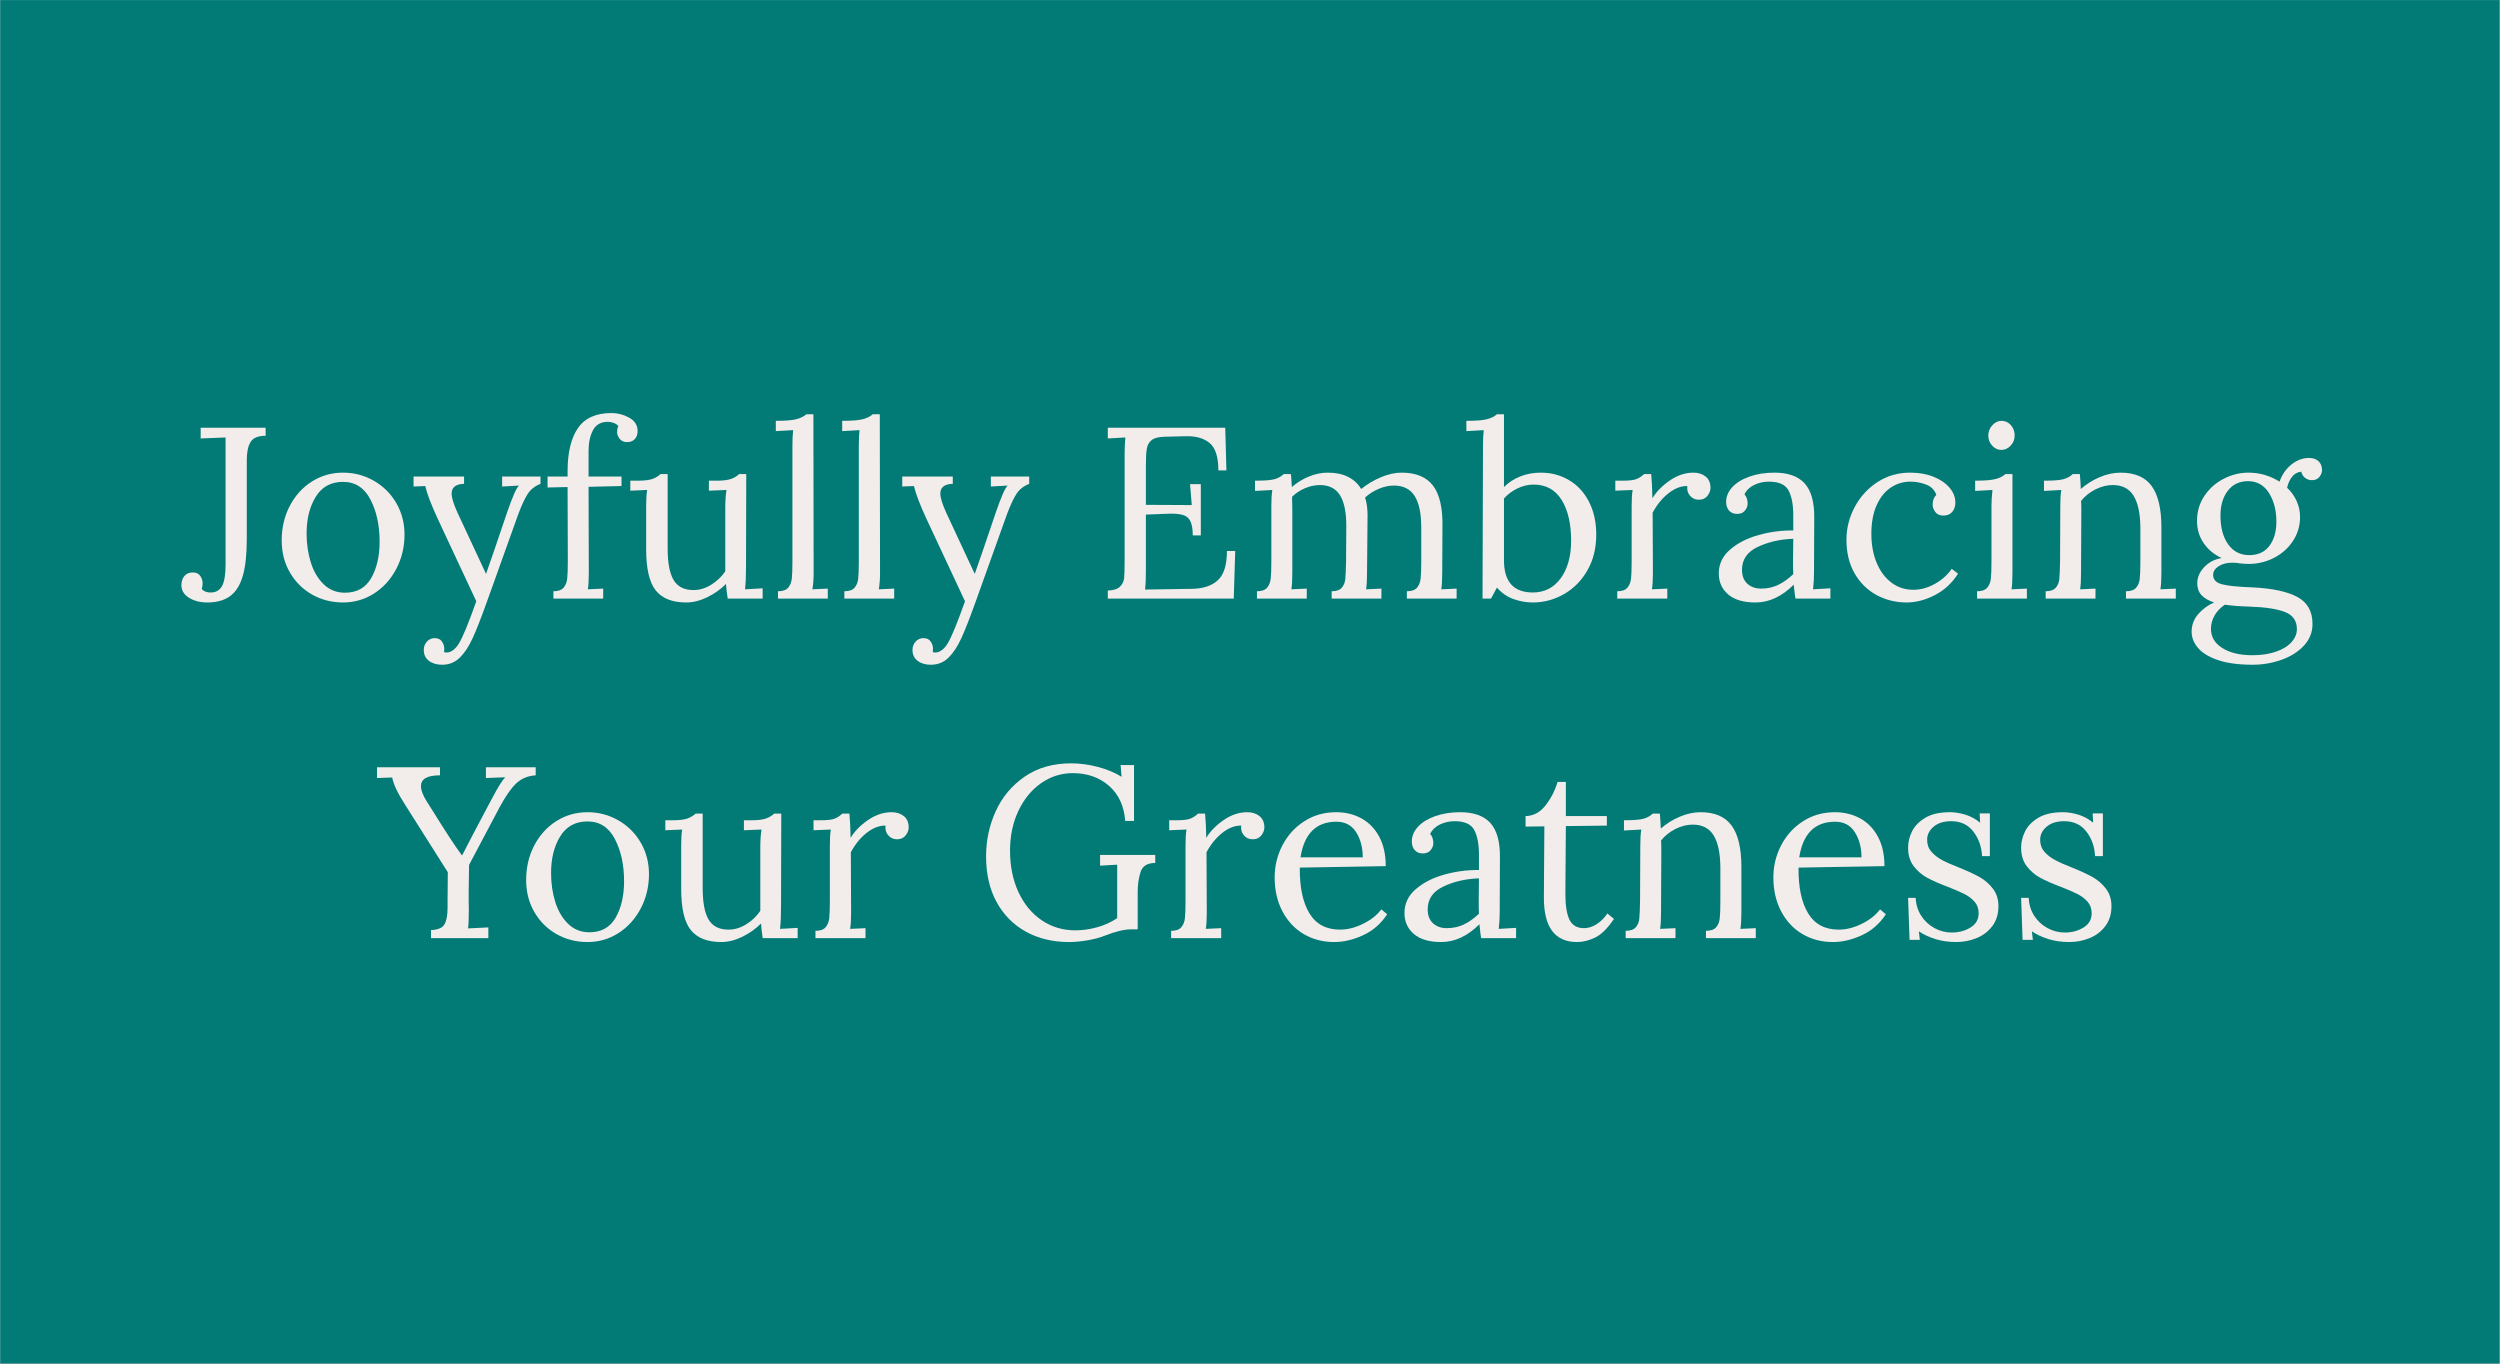 <?xml version="1.0" encoding="UTF-8"?> <svg xmlns="http://www.w3.org/2000/svg" xmlns:xlink="http://www.w3.org/1999/xlink" width="1100" zoomAndPan="magnify" viewBox="0 0 824.88 450" height="600" preserveAspectRatio="xMidYMid meet" version="1.0"><rect x="0" y="0" width="824.88" height="450" fill="#333333" stroke="none"/><defs><g></g><clipPath id="31e55e3881"><path d="M 0 0.031 L 824.762 0.031 L 824.762 449.965 L 0 449.965 Z M 0 0.031 " clip-rule="nonzero"></path></clipPath></defs><g clip-path="url(#31e55e3881)"><path fill="#ffffff" d="M 0 0.031 L 824.879 0.031 L 824.879 449.969 L 0 449.969 Z M 0 0.031 " fill-opacity="1" fill-rule="nonzero"></path><path fill="#027a76" d="M 0 0.031 L 824.879 0.031 L 824.879 449.969 L 0 449.969 Z M 0 0.031 " fill-opacity="1" fill-rule="nonzero"></path></g><g fill="#f2edea" fill-opacity="1"><g transform="translate(59.957, 197.535)"><g><path d="M 8.375 1.281 C 6.008 1.281 3.992 0.758 2.328 -0.281 C 0.672 -1.332 -0.156 -2.719 -0.156 -4.438 C -0.156 -5.613 0.16 -6.602 0.797 -7.406 C 1.441 -8.219 2.383 -8.625 3.625 -8.625 C 4.695 -8.625 5.5 -8.258 6.031 -7.531 C 6.57 -6.801 6.844 -5.984 6.844 -5.078 C 6.844 -4.328 6.738 -3.734 6.531 -3.297 C 6.789 -2.816 7.254 -2.469 7.922 -2.25 C 8.598 -2.039 9.18 -1.961 9.672 -2.016 C 11.336 -2.066 12.547 -2.801 13.297 -4.219 C 14.047 -5.645 14.422 -7.973 14.422 -11.203 L 14.422 -53.172 L 6.203 -52.844 L 6.203 -56.391 L 27.641 -56.391 L 27.641 -53.734 C 25.16 -53.734 23.504 -53.047 22.672 -51.672 C 21.836 -50.305 21.422 -48.336 21.422 -45.766 L 21.422 -19.656 C 21.422 -14.551 20.977 -10.484 20.094 -7.453 C 19.207 -4.422 17.812 -2.207 15.906 -0.812 C 14 0.582 11.488 1.281 8.375 1.281 Z M 8.375 1.281 "></path></g></g></g><g fill="#f2edea" fill-opacity="1"><g transform="translate(89.602, 197.535)"><g><path d="M 23.531 1.281 C 19.82 1.281 16.422 0.41 13.328 -1.328 C 10.242 -3.078 7.801 -5.508 6 -8.625 C 4.195 -11.738 3.297 -15.254 3.297 -19.172 C 3.297 -23.359 4.18 -27.156 5.953 -30.562 C 7.734 -33.977 10.164 -36.664 13.25 -38.625 C 16.344 -40.582 19.77 -41.562 23.531 -41.562 C 27.227 -41.562 30.633 -40.66 33.75 -38.859 C 36.863 -37.066 39.32 -34.613 41.125 -31.5 C 42.926 -28.383 43.828 -24.922 43.828 -21.109 C 43.828 -17.023 42.926 -13.266 41.125 -9.828 C 39.32 -6.391 36.875 -3.676 33.781 -1.688 C 30.695 0.289 27.281 1.281 23.531 1.281 Z M 24.172 -1.938 C 28.086 -1.938 30.973 -3.547 32.828 -6.766 C 34.68 -9.984 35.609 -13.984 35.609 -18.766 C 35.609 -24.191 34.598 -28.836 32.578 -32.703 C 30.566 -36.578 27.551 -38.516 23.531 -38.516 C 19.551 -38.516 16.551 -36.875 14.531 -33.594 C 12.52 -30.32 11.516 -26.297 11.516 -21.516 C 11.516 -18.078 11.984 -14.863 12.922 -11.875 C 13.867 -8.895 15.297 -6.492 17.203 -4.672 C 19.109 -2.848 21.43 -1.938 24.172 -1.938 Z M 24.172 -1.938 "></path></g></g></g><g fill="#f2edea" fill-opacity="1"><g transform="translate(136.084, 197.535)"><g><path d="M 9.75 21.828 C 7.977 21.828 6.523 21.395 5.391 20.531 C 4.266 19.676 3.703 18.473 3.703 16.922 C 3.703 15.898 4.035 15 4.703 14.219 C 5.379 13.438 6.254 13.047 7.328 13.047 C 8.398 13.047 9.191 13.422 9.703 14.172 C 10.211 14.93 10.469 15.711 10.469 16.516 C 10.469 16.992 10.441 17.367 10.391 17.641 C 10.555 17.742 10.852 17.797 11.281 17.797 C 11.977 17.797 12.688 17.523 13.406 16.984 C 14.133 16.453 14.797 15.676 15.391 14.656 C 16.617 12.613 18.5 8.023 21.031 0.891 L 8.453 -26.016 C 6.203 -30.848 4.781 -34.555 4.188 -37.141 L 0.328 -36.984 L 0.328 -40.281 L 17 -40.281 L 17 -37.859 L 16.672 -37.859 C 14.148 -37.703 12.891 -36.629 12.891 -34.641 C 12.891 -33.297 13.535 -31.203 14.828 -28.359 L 24.25 -8.141 C 25.863 -12.703 28.172 -19.441 31.172 -28.359 C 33.004 -33.672 34.32 -36.648 35.125 -37.297 L 29.562 -36.984 L 29.562 -40.281 L 42.219 -40.281 L 42.219 -37.859 C 40.383 -37.16 38.973 -36.047 37.984 -34.516 C 36.992 -32.984 35.906 -30.609 34.719 -27.391 L 24.656 0.719 C 22.719 6.145 21.117 10.238 19.859 13 C 18.598 15.77 17.176 17.93 15.594 19.484 C 14.008 21.047 12.062 21.828 9.75 21.828 Z M 9.75 21.828 "></path></g></g></g><g fill="#f2edea" fill-opacity="1"><g transform="translate(178.618, 197.535)"><g><path d="M 3.953 -2.422 C 5.504 -2.422 6.613 -2.805 7.281 -3.578 C 7.957 -4.359 8.363 -5.352 8.5 -6.562 C 8.633 -7.77 8.703 -9.664 8.703 -12.25 L 8.625 -36.812 L 2.016 -36.656 L 2.016 -40.281 L 8.625 -40.281 L 8.625 -41.969 C 8.625 -48.195 9.766 -52.961 12.047 -56.266 C 14.328 -59.578 18.02 -61.234 23.125 -61.234 C 25.164 -61.234 27.109 -60.723 28.953 -59.703 C 30.805 -58.68 31.734 -57.203 31.734 -55.266 C 31.734 -54.191 31.426 -53.316 30.812 -52.641 C 30.195 -51.973 29.352 -51.641 28.281 -51.641 C 27.207 -51.641 26.383 -52 25.812 -52.719 C 25.25 -53.445 24.969 -54.188 24.969 -54.938 C 24.969 -55.695 25.102 -56.367 25.375 -56.953 C 25 -57.391 24.488 -57.727 23.844 -57.969 C 23.195 -58.207 22.551 -58.328 21.906 -58.328 C 19.602 -58.328 17.969 -57.398 17 -55.547 C 16.031 -53.691 15.547 -51.422 15.547 -48.734 L 15.547 -40.281 L 26.422 -40.281 L 26.422 -37.141 L 15.547 -36.891 L 15.625 -8.547 C 15.625 -6.129 15.52 -4.301 15.312 -3.062 L 20.375 -3.297 L 20.375 0 L 3.953 0 Z M 3.953 -2.422 "></path></g></g></g><g fill="#f2edea" fill-opacity="1"><g transform="translate(205.846, 197.535)"><g><path d="M 20.547 1.281 C 15.984 1.281 12.641 -0.031 10.516 -2.656 C 8.391 -5.289 7.328 -9.832 7.328 -16.281 L 7.328 -30.609 C 7.328 -32.867 7.438 -34.613 7.656 -35.844 L 2.094 -35.609 L 2.094 -38.906 L 4.594 -38.906 C 6.688 -38.906 8.27 -39.094 9.344 -39.469 C 10.414 -39.852 11.328 -40.395 12.078 -41.094 L 14.422 -41.094 L 14.422 -16.516 C 14.422 -11.785 15.078 -8.316 16.391 -6.109 C 17.711 -3.91 19.898 -2.812 22.953 -2.812 C 24.941 -2.812 26.891 -3.398 28.797 -4.578 C 30.703 -5.766 32.25 -7.242 33.438 -9.016 L 33.438 -29.734 C 33.438 -32.254 33.57 -34.289 33.844 -35.844 L 28.031 -35.609 L 28.031 -38.906 L 30.531 -38.906 C 32.625 -38.906 34.207 -39.094 35.281 -39.469 C 36.352 -39.852 37.27 -40.395 38.031 -41.094 L 40.359 -41.094 L 40.281 -10.641 C 40.281 -7.523 40.172 -5 39.953 -3.062 L 45.766 -3.391 L 45.766 0 L 34.234 0 C 33.973 -1.664 33.785 -3.273 33.672 -4.828 C 31.898 -3.055 29.832 -1.594 27.469 -0.438 C 25.102 0.707 22.797 1.281 20.547 1.281 Z M 20.547 1.281 "></path></g></g></g><g fill="#f2edea" fill-opacity="1"><g transform="translate(253.939, 197.535)"><g><path d="M 2.734 -2.422 C 4.297 -2.422 5.41 -2.805 6.078 -3.578 C 6.754 -4.359 7.16 -5.352 7.297 -6.562 C 7.43 -7.77 7.5 -9.664 7.5 -12.25 L 7.5 -50.359 C 7.5 -52.391 7.578 -54.133 7.734 -55.594 L 2.016 -55.266 L 2.016 -58.656 C 5.234 -58.656 7.523 -58.844 8.891 -59.219 C 10.266 -59.594 11.328 -60.129 12.078 -60.828 L 14.422 -60.828 L 14.5 -8.547 C 14.5 -6.441 14.363 -4.613 14.094 -3.062 L 19.172 -3.297 L 19.172 0 L 2.734 0 Z M 2.734 -2.422 "></path></g></g></g><g fill="#f2edea" fill-opacity="1"><g transform="translate(275.85, 197.535)"><g><path d="M 2.734 -2.422 C 4.297 -2.422 5.41 -2.805 6.078 -3.578 C 6.754 -4.359 7.16 -5.352 7.297 -6.562 C 7.43 -7.77 7.5 -9.664 7.5 -12.25 L 7.5 -50.359 C 7.5 -52.391 7.578 -54.133 7.734 -55.594 L 2.016 -55.266 L 2.016 -58.656 C 5.234 -58.656 7.523 -58.844 8.891 -59.219 C 10.266 -59.594 11.328 -60.129 12.078 -60.828 L 14.422 -60.828 L 14.5 -8.547 C 14.5 -6.441 14.363 -4.613 14.094 -3.062 L 19.172 -3.297 L 19.172 0 L 2.734 0 Z M 2.734 -2.422 "></path></g></g></g><g fill="#f2edea" fill-opacity="1"><g transform="translate(297.359, 197.535)"><g><path d="M 9.75 21.828 C 7.977 21.828 6.523 21.395 5.391 20.531 C 4.266 19.676 3.703 18.473 3.703 16.922 C 3.703 15.898 4.035 15 4.703 14.219 C 5.379 13.438 6.254 13.047 7.328 13.047 C 8.398 13.047 9.191 13.422 9.703 14.172 C 10.211 14.93 10.469 15.711 10.469 16.516 C 10.469 16.992 10.441 17.367 10.391 17.641 C 10.555 17.742 10.852 17.797 11.281 17.797 C 11.977 17.797 12.688 17.523 13.406 16.984 C 14.133 16.453 14.797 15.676 15.391 14.656 C 16.617 12.613 18.5 8.023 21.031 0.891 L 8.453 -26.016 C 6.203 -30.848 4.781 -34.555 4.188 -37.141 L 0.328 -36.984 L 0.328 -40.281 L 17 -40.281 L 17 -37.859 L 16.672 -37.859 C 14.148 -37.703 12.891 -36.629 12.891 -34.641 C 12.891 -33.297 13.535 -31.203 14.828 -28.359 L 24.25 -8.141 C 25.863 -12.703 28.172 -19.441 31.172 -28.359 C 33.004 -33.672 34.32 -36.648 35.125 -37.297 L 29.562 -36.984 L 29.562 -40.281 L 42.219 -40.281 L 42.219 -37.859 C 40.383 -37.16 38.973 -36.047 37.984 -34.516 C 36.992 -32.984 35.906 -30.609 34.719 -27.391 L 24.656 0.719 C 22.719 6.145 21.117 10.238 19.859 13 C 18.598 15.77 17.176 17.93 15.594 19.484 C 14.008 21.047 12.062 21.828 9.75 21.828 Z M 9.75 21.828 "></path></g></g></g><g fill="#f2edea" fill-opacity="1"><g transform="translate(339.893, 197.535)"><g></g></g></g><g fill="#f2edea" fill-opacity="1"><g transform="translate(361.08, 197.535)"><g><path d="M 4.438 -2.656 C 6.312 -2.707 7.648 -3.133 8.453 -3.938 C 9.266 -4.75 9.723 -5.703 9.828 -6.797 C 9.93 -7.898 9.984 -9.82 9.984 -12.562 L 9.984 -47.375 C 9.984 -49.625 10.066 -51.555 10.234 -53.172 L 4.438 -52.844 L 4.438 -56.391 L 43.188 -56.391 L 43.578 -42.297 L 40.922 -42.297 C 40.922 -46.703 39.969 -49.707 38.062 -51.312 C 36.156 -52.926 33.484 -53.68 30.047 -53.578 L 23.125 -53.406 C 21.188 -53.352 19.785 -52.988 18.922 -52.312 C 18.066 -51.645 17.531 -50.707 17.312 -49.5 C 17.102 -48.289 17 -46.398 17 -43.828 L 17 -30.938 L 32.141 -30.859 L 31.578 -37.781 L 35.125 -37.781 L 35.125 -20.859 L 32.469 -20.859 C 32.469 -22.848 32.223 -24.363 31.734 -25.406 C 31.254 -26.457 30.516 -27.156 29.516 -27.5 C 28.523 -27.852 27.145 -28.031 25.375 -28.031 L 22.875 -27.953 L 17 -27.719 L 17 -9.266 C 17 -6.473 16.914 -4.379 16.75 -2.984 L 32.141 -3.219 C 35.898 -3.27 38.773 -4.223 40.766 -6.078 C 42.754 -7.93 43.75 -11.141 43.75 -15.703 L 46.484 -15.703 L 46 0 L 4.438 0 Z M 4.438 -2.656 "></path></g></g></g><g fill="#f2edea" fill-opacity="1"><g transform="translate(411.186, 197.535)"><g><path d="M 3.547 -2.422 C 5.098 -2.422 6.207 -2.805 6.875 -3.578 C 7.551 -4.359 7.957 -5.352 8.094 -6.562 C 8.227 -7.77 8.297 -9.664 8.297 -12.25 L 8.297 -30.609 C 8.297 -32.867 8.406 -34.613 8.625 -35.844 L 2.906 -35.531 L 2.906 -38.906 C 6.07 -38.906 8.242 -39.078 9.422 -39.422 C 10.609 -39.773 11.602 -40.332 12.406 -41.094 L 14.75 -41.094 C 14.852 -40.281 14.957 -38.852 15.062 -36.812 C 16.727 -38.27 18.609 -39.426 20.703 -40.281 C 22.797 -41.133 24.863 -41.562 26.906 -41.562 C 29.539 -41.562 31.785 -41.094 33.641 -40.156 C 35.492 -39.219 36.926 -37.891 37.938 -36.172 C 39.875 -37.734 42.035 -39.02 44.422 -40.031 C 46.816 -41.051 49.113 -41.562 51.312 -41.562 C 56.039 -41.562 59.492 -40.125 61.672 -37.25 C 63.848 -34.383 64.879 -29.812 64.766 -23.531 L 64.688 -8.547 C 64.688 -6.129 64.582 -4.301 64.375 -3.062 L 69.438 -3.297 L 69.438 0 L 53.016 0 L 53.016 -2.422 C 54.566 -2.422 55.676 -2.805 56.344 -3.578 C 57.02 -4.359 57.426 -5.352 57.562 -6.562 C 57.695 -7.77 57.766 -9.664 57.766 -12.25 L 57.766 -23.531 C 57.766 -28.145 57.035 -31.594 55.578 -33.875 C 54.129 -36.156 51.848 -37.297 48.734 -37.297 C 47.078 -37.297 45.398 -36.93 43.703 -36.203 C 42.016 -35.484 40.523 -34.535 39.234 -33.359 C 39.773 -31.691 40.047 -29.727 40.047 -27.469 L 39.875 -8.547 C 39.875 -6.129 39.77 -4.301 39.562 -3.062 L 44.625 -3.297 L 44.625 0 L 28.203 0 L 28.203 -2.422 C 29.754 -2.422 30.863 -2.805 31.531 -3.578 C 32.207 -4.359 32.598 -5.328 32.703 -6.484 C 32.816 -7.641 32.898 -9.562 32.953 -12.25 L 33.031 -23.531 C 33.082 -28.195 32.41 -31.688 31.016 -34 C 29.617 -36.312 27.391 -37.469 24.328 -37.469 C 22.66 -37.469 21.008 -37.113 19.375 -36.406 C 17.738 -35.707 16.328 -34.77 15.141 -33.594 L 15.219 -29.25 L 15.219 -8.547 C 15.219 -6.129 15.113 -4.301 14.906 -3.062 L 19.984 -3.297 L 19.984 0 L 3.547 0 Z M 3.547 -2.422 "></path></g></g></g><g fill="#f2edea" fill-opacity="1"><g transform="translate(483.204, 197.535)"><g><path d="M 22.562 1.281 C 20.406 1.281 18.281 0.906 16.188 0.156 C 14.094 -0.594 12.27 -1.852 10.719 -3.625 L 8.781 0 L 5.969 0 L 6.125 -50.359 C 6.125 -52.391 6.203 -54.133 6.359 -55.594 L 0.641 -55.266 L 0.641 -58.656 C 3.867 -58.656 6.164 -58.844 7.531 -59.219 C 8.906 -59.594 9.969 -60.129 10.719 -60.828 L 13.047 -60.828 L 13.047 -36.812 C 14.555 -38.32 16.344 -39.488 18.406 -40.312 C 20.477 -41.145 22.75 -41.562 25.219 -41.562 C 28.656 -41.562 31.77 -40.727 34.562 -39.062 C 37.352 -37.406 39.539 -35.02 41.125 -31.906 C 42.707 -28.789 43.5 -25.191 43.5 -21.109 C 43.5 -16.648 42.531 -12.727 40.594 -9.344 C 38.664 -5.957 36.086 -3.336 32.859 -1.484 C 29.641 0.359 26.207 1.281 22.562 1.281 Z M 22.562 -2.016 C 26.426 -2.016 29.5 -3.582 31.781 -6.719 C 34.062 -9.863 35.203 -13.988 35.203 -19.094 C 35.203 -24.727 34.156 -29.223 32.062 -32.578 C 29.969 -35.941 26.879 -37.625 22.797 -37.625 C 21.023 -37.625 19.266 -37.207 17.516 -36.375 C 15.773 -35.539 14.285 -34.426 13.047 -33.031 L 13.047 -12.641 C 13.047 -5.555 16.219 -2.016 22.562 -2.016 Z M 22.562 -2.016 "></path></g></g></g><g fill="#f2edea" fill-opacity="1"><g transform="translate(530.088, 197.535)"><g><path d="M 3.547 -2.422 C 5.098 -2.422 6.207 -2.805 6.875 -3.578 C 7.551 -4.359 7.957 -5.352 8.094 -6.562 C 8.227 -7.77 8.297 -9.664 8.297 -12.25 L 8.297 -30.609 C 8.297 -32.867 8.406 -34.613 8.625 -35.844 L 2.906 -35.609 L 2.906 -38.906 L 5.391 -38.906 C 7.43 -38.906 8.91 -39.078 9.828 -39.422 C 10.742 -39.773 11.602 -40.332 12.406 -41.094 L 14.75 -41.094 C 14.957 -38.988 15.086 -36.328 15.141 -33.109 C 16.484 -35.316 18.406 -37.273 20.906 -38.984 C 23.406 -40.703 26 -41.562 28.688 -41.562 C 30.289 -41.562 31.629 -41.133 32.703 -40.281 C 33.773 -39.426 34.312 -38.164 34.312 -36.5 C 34.312 -35.633 33.977 -34.77 33.312 -33.906 C 32.645 -33.051 31.691 -32.625 30.453 -32.625 C 29.273 -32.625 28.305 -33.066 27.547 -33.953 C 26.797 -34.836 26.504 -35.898 26.672 -37.141 C 24.629 -37.191 22.57 -36.41 20.5 -34.797 C 18.438 -33.191 16.676 -31.047 15.219 -28.359 L 15.312 -8.547 C 15.312 -6.129 15.203 -4.301 14.984 -3.062 L 20.062 -3.297 L 20.062 0 L 3.547 0 Z M 3.547 -2.422 "></path></g></g></g><g fill="#f2edea" fill-opacity="1"><g transform="translate(564.406, 197.535)"><g><path d="M 14.828 1.281 C 10.898 1.281 7.898 0.395 5.828 -1.375 C 3.766 -3.145 2.734 -5.453 2.734 -8.297 C 2.734 -11.41 3.984 -14.039 6.484 -16.188 C 8.984 -18.344 12.125 -19.941 15.906 -20.984 C 19.695 -22.035 23.5 -22.535 27.312 -22.484 L 27.312 -27.469 C 27.312 -30.957 26.801 -33.68 25.781 -35.641 C 24.758 -37.609 22.582 -38.594 19.25 -38.594 C 17.582 -38.594 16 -38.242 14.5 -37.547 C 13 -36.848 11.898 -35.801 11.203 -34.406 C 11.898 -33.645 12.25 -32.625 12.25 -31.344 C 12.25 -30.531 11.953 -29.758 11.359 -29.031 C 10.766 -28.312 9.906 -27.953 8.781 -27.953 C 7.656 -27.953 6.77 -28.312 6.125 -29.031 C 5.477 -29.758 5.156 -30.719 5.156 -31.906 C 5.156 -33.676 5.836 -35.301 7.203 -36.781 C 8.578 -38.258 10.484 -39.426 12.922 -40.281 C 15.367 -41.133 18.098 -41.562 21.109 -41.562 C 25.617 -41.562 28.945 -40.367 31.094 -37.984 C 33.238 -35.598 34.285 -31.828 34.234 -26.672 L 34.156 -8.547 C 34.156 -6.828 34.051 -5 33.844 -3.062 L 39.562 -3.391 L 39.562 0 L 28.031 0 C 27.875 -0.801 27.688 -2.332 27.469 -4.594 C 23.551 -0.676 19.336 1.281 14.828 1.281 Z M 16.672 -3.297 C 18.711 -3.297 20.566 -3.688 22.234 -4.469 C 23.898 -5.25 25.594 -6.445 27.312 -8.062 C 27.258 -8.863 27.234 -10.234 27.234 -12.172 L 27.312 -19.734 C 22.906 -19.578 18.984 -18.676 15.547 -17.031 C 12.109 -15.395 10.391 -12.883 10.391 -9.5 C 10.391 -7.52 10.977 -5.988 12.156 -4.906 C 13.344 -3.832 14.848 -3.297 16.672 -3.297 Z M 16.672 -3.297 "></path></g></g></g><g fill="#f2edea" fill-opacity="1"><g transform="translate(605.973, 197.535)"><g><path d="M 23.203 1.281 C 19.547 1.281 16.203 0.453 13.172 -1.203 C 10.141 -2.867 7.734 -5.258 5.953 -8.375 C 4.18 -11.488 3.297 -15.172 3.297 -19.422 C 3.297 -23.18 4.195 -26.766 6 -30.172 C 7.801 -33.578 10.297 -36.328 13.484 -38.422 C 16.68 -40.516 20.297 -41.562 24.328 -41.562 C 27.234 -41.562 29.812 -41.102 32.062 -40.188 C 34.32 -39.281 36.082 -38.07 37.344 -36.562 C 38.602 -35.062 39.234 -33.426 39.234 -31.656 C 39.234 -30.426 38.883 -29.406 38.188 -28.594 C 37.488 -27.789 36.52 -27.391 35.281 -27.391 C 34.102 -27.391 33.219 -27.781 32.625 -28.562 C 32.031 -29.344 31.734 -30.16 31.734 -31.016 C 31.734 -32.359 32.141 -33.43 32.953 -34.234 C 32.359 -35.898 31.211 -37.039 29.516 -37.656 C 27.828 -38.281 26.148 -38.594 24.484 -38.594 C 22.016 -38.594 19.801 -37.922 17.844 -36.578 C 15.883 -35.234 14.336 -33.27 13.203 -30.688 C 12.078 -28.113 11.516 -25.023 11.516 -21.422 C 11.516 -17.828 12.094 -14.633 13.25 -11.844 C 14.406 -9.051 16.031 -6.863 18.125 -5.281 C 20.219 -3.695 22.633 -2.906 25.375 -2.906 C 27.789 -2.906 30.164 -3.562 32.5 -4.875 C 34.844 -6.188 36.688 -7.836 38.031 -9.828 L 40.125 -8.219 C 38.133 -5.102 35.566 -2.738 32.422 -1.125 C 29.285 0.477 26.211 1.281 23.203 1.281 Z M 23.203 1.281 "></path></g></g></g><g fill="#f2edea" fill-opacity="1"><g transform="translate(648.829, 197.535)"><g><path d="M 11.516 -49.062 C 10.391 -49.062 9.395 -49.531 8.531 -50.469 C 7.676 -51.406 7.25 -52.52 7.25 -53.812 C 7.25 -55.102 7.691 -56.234 8.578 -57.203 C 9.461 -58.172 10.469 -58.656 11.594 -58.656 C 12.832 -58.656 13.867 -58.18 14.703 -57.234 C 15.535 -56.297 15.953 -55.156 15.953 -53.812 C 15.953 -52.52 15.508 -51.406 14.625 -50.469 C 13.738 -49.531 12.703 -49.062 11.516 -49.062 Z M 3.547 -2.422 C 5.098 -2.422 6.207 -2.805 6.875 -3.578 C 7.551 -4.359 7.957 -5.352 8.094 -6.562 C 8.227 -7.77 8.297 -9.664 8.297 -12.25 L 8.297 -30.609 C 8.297 -32.172 8.406 -33.914 8.625 -35.844 L 2.906 -35.531 L 2.906 -38.906 C 6.07 -38.906 8.336 -39.094 9.703 -39.469 C 11.078 -39.852 12.141 -40.395 12.891 -41.094 L 15.219 -41.094 L 15.219 -8.547 C 15.219 -6.129 15.113 -4.301 14.906 -3.062 L 19.984 -3.297 L 19.984 0 L 3.547 0 Z M 3.547 -2.422 "></path></g></g></g><g fill="#f2edea" fill-opacity="1"><g transform="translate(671.466, 197.535)"><g><path d="M 3.547 -2.422 C 5.098 -2.422 6.207 -2.805 6.875 -3.578 C 7.551 -4.359 7.941 -5.328 8.047 -6.484 C 8.16 -7.641 8.242 -9.562 8.297 -12.25 L 8.375 -30.609 C 8.375 -32.867 8.484 -34.613 8.703 -35.844 L 2.984 -35.531 L 2.984 -38.906 C 6.148 -38.906 8.32 -39.078 9.5 -39.422 C 10.688 -39.773 11.68 -40.332 12.484 -41.094 L 14.828 -41.094 C 14.93 -40.07 15.035 -38.43 15.141 -36.172 C 16.973 -37.785 19.055 -39.086 21.391 -40.078 C 23.723 -41.066 26.02 -41.562 28.281 -41.562 C 32.945 -41.562 36.352 -40.098 38.5 -37.172 C 40.656 -34.242 41.734 -29.695 41.734 -23.531 L 41.734 -8.547 C 41.734 -6.129 41.625 -4.301 41.406 -3.062 L 46.484 -3.297 L 46.484 0 L 30.047 0 L 30.047 -2.422 C 31.609 -2.422 32.723 -2.805 33.391 -3.578 C 34.066 -4.359 34.469 -5.352 34.594 -6.562 C 34.727 -7.77 34.797 -9.664 34.797 -12.25 L 34.797 -23.531 C 34.742 -28.145 33.992 -31.617 32.547 -33.953 C 31.098 -36.297 28.816 -37.469 25.703 -37.469 C 23.766 -37.469 21.844 -36.984 19.938 -36.016 C 18.031 -35.047 16.457 -33.781 15.219 -32.219 C 15.281 -31.633 15.312 -30.586 15.312 -29.078 L 15.219 -8.547 C 15.219 -6.129 15.113 -4.301 14.906 -3.062 L 19.984 -3.297 L 19.984 0 L 3.547 0 Z M 3.547 -2.422 "></path></g></g></g><g fill="#f2edea" fill-opacity="1"><g transform="translate(720.364, 197.535)"><g><path d="M 22.953 21.828 C 18.336 21.828 14.523 21.316 11.516 20.297 C 8.516 19.273 6.312 17.93 4.906 16.266 C 3.508 14.609 2.812 12.836 2.812 10.953 C 2.812 8.703 3.562 6.727 5.062 5.031 C 6.57 3.344 8.297 2.094 10.234 1.281 C 8.41 0.695 7.023 -0.102 6.078 -1.125 C 5.141 -2.145 4.672 -3.461 4.672 -5.078 C 4.672 -7.004 5.438 -8.773 6.969 -10.391 C 8.5 -12.004 10.422 -13 12.734 -13.375 C 10.203 -14.551 8.211 -16.203 6.766 -18.328 C 5.316 -20.453 4.594 -22.883 4.594 -25.625 C 4.594 -28.738 5.41 -31.504 7.047 -33.922 C 8.68 -36.336 10.801 -38.211 13.406 -39.547 C 16.02 -40.891 18.75 -41.562 21.594 -41.562 C 25.238 -41.562 28.648 -40.57 31.828 -38.594 C 32.629 -40.895 33.926 -42.77 35.719 -44.219 C 37.52 -45.676 39.469 -46.406 41.562 -46.406 C 42.906 -46.406 43.953 -46.039 44.703 -45.312 C 45.461 -44.594 45.844 -43.613 45.844 -42.375 C 45.844 -41.625 45.555 -40.883 44.984 -40.156 C 44.422 -39.438 43.602 -39.078 42.531 -39.078 C 41.625 -39.078 40.848 -39.344 40.203 -39.875 C 39.555 -40.414 39.156 -41.086 39 -41.891 C 37.707 -41.734 36.68 -41.156 35.922 -40.156 C 35.172 -39.164 34.633 -37.973 34.312 -36.578 C 35.656 -35.336 36.703 -33.883 37.453 -32.219 C 38.211 -30.562 38.594 -28.816 38.594 -26.984 C 38.594 -24.035 37.812 -21.379 36.25 -19.016 C 34.695 -16.648 32.617 -14.797 30.016 -13.453 C 27.41 -12.109 24.602 -11.438 21.594 -11.438 C 20.895 -11.438 20.008 -11.488 18.938 -11.594 C 18.125 -11.758 17.207 -11.844 16.188 -11.844 C 14.414 -11.844 12.926 -11.453 11.719 -10.672 C 10.508 -9.891 9.906 -8.938 9.906 -7.812 C 9.906 -6.258 10.883 -5.227 12.844 -4.719 C 14.812 -4.207 18.156 -3.867 22.875 -3.703 C 29.477 -3.379 34.43 -2.316 37.734 -0.516 C 41.047 1.273 42.703 4.238 42.703 8.375 C 42.703 11.113 41.75 13.504 39.844 15.547 C 37.938 17.586 35.461 19.145 32.422 20.219 C 29.391 21.289 26.234 21.828 22.953 21.828 Z M 21.828 -14.344 C 24.734 -14.344 26.953 -15.363 28.484 -17.406 C 30.016 -19.445 30.781 -22.102 30.781 -25.375 C 30.781 -29.133 29.957 -32.301 28.312 -34.875 C 26.676 -37.457 24.379 -38.75 21.422 -38.75 C 18.578 -38.75 16.348 -37.688 14.734 -35.562 C 13.129 -33.445 12.328 -30.723 12.328 -27.391 C 12.328 -23.473 13.172 -20.316 14.859 -17.922 C 16.555 -15.535 18.879 -14.344 21.828 -14.344 Z M 22.875 18.688 C 25.832 18.688 28.426 18.297 30.656 17.516 C 32.883 16.742 34.586 15.695 35.766 14.375 C 36.953 13.062 37.547 11.629 37.547 10.078 C 37.547 7.336 36.242 5.457 33.641 4.438 C 31.035 3.414 27.18 2.82 22.078 2.656 C 18.691 2.551 15.926 2.336 13.781 2.016 C 12.32 2.984 11.191 4.164 10.391 5.562 C 9.586 6.957 9.188 8.43 9.188 9.984 C 9.188 12.617 10.43 14.727 12.922 16.312 C 15.422 17.895 18.738 18.688 22.875 18.688 Z M 22.875 18.688 "></path></g></g></g><g fill="#f2edea" fill-opacity="1"><g transform="translate(124.842, 309.591)"><g><path d="M 17.328 -2.656 C 19.629 -2.758 21.113 -3.398 21.781 -4.578 C 22.457 -5.766 22.797 -7.598 22.797 -10.078 L 22.797 -12.562 L 22.875 -21.75 L 8.859 -43.906 C 6.391 -47.719 4.941 -50.754 4.516 -53.016 L -0.484 -52.844 L -0.484 -56.391 L 20.297 -56.391 L 20.297 -53.734 C 16.109 -53.734 14.016 -52.551 14.016 -50.188 C 14.016 -48.789 14.688 -47.047 16.031 -44.953 L 18.531 -41 C 21.969 -35.414 24.945 -30.879 27.469 -27.391 L 27.641 -27.391 C 29.516 -31.098 32.383 -36.578 36.25 -43.828 L 37.938 -46.969 C 39.5 -49.926 40.789 -51.969 41.812 -53.094 L 35.453 -52.844 L 35.453 -56.391 L 51.875 -56.391 L 51.875 -53.734 C 49.352 -53.578 47.242 -52.719 45.547 -51.156 C 43.859 -49.602 42.023 -47 40.047 -43.344 L 29.891 -24.172 C 29.836 -21.535 29.797 -18.738 29.766 -15.781 C 29.742 -12.832 29.758 -10.77 29.812 -9.594 C 29.812 -6.738 29.727 -4.613 29.562 -3.219 L 36.25 -3.547 L 36.25 0 L 17.328 0 Z M 17.328 -2.656 "></path></g></g></g><g fill="#f2edea" fill-opacity="1"><g transform="translate(170.276, 309.591)"><g><path d="M 23.531 1.281 C 19.82 1.281 16.422 0.41 13.328 -1.328 C 10.242 -3.078 7.801 -5.508 6 -8.625 C 4.195 -11.738 3.297 -15.254 3.297 -19.172 C 3.297 -23.359 4.18 -27.156 5.953 -30.562 C 7.734 -33.977 10.164 -36.664 13.25 -38.625 C 16.344 -40.582 19.77 -41.562 23.531 -41.562 C 27.227 -41.562 30.633 -40.66 33.75 -38.859 C 36.863 -37.066 39.32 -34.613 41.125 -31.5 C 42.926 -28.383 43.828 -24.922 43.828 -21.109 C 43.828 -17.023 42.926 -13.266 41.125 -9.828 C 39.32 -6.391 36.875 -3.676 33.781 -1.688 C 30.695 0.289 27.281 1.281 23.531 1.281 Z M 24.172 -1.938 C 28.086 -1.938 30.973 -3.547 32.828 -6.766 C 34.68 -9.984 35.609 -13.984 35.609 -18.766 C 35.609 -24.191 34.598 -28.836 32.578 -32.703 C 30.566 -36.578 27.551 -38.516 23.531 -38.516 C 19.551 -38.516 16.551 -36.875 14.531 -33.594 C 12.52 -30.32 11.516 -26.297 11.516 -21.516 C 11.516 -18.078 11.984 -14.863 12.922 -11.875 C 13.867 -8.895 15.297 -6.492 17.203 -4.672 C 19.109 -2.848 21.43 -1.938 24.172 -1.938 Z M 24.172 -1.938 "></path></g></g></g><g fill="#f2edea" fill-opacity="1"><g transform="translate(217.402, 309.591)"><g><path d="M 20.547 1.281 C 15.984 1.281 12.641 -0.031 10.516 -2.656 C 8.391 -5.289 7.328 -9.832 7.328 -16.281 L 7.328 -30.609 C 7.328 -32.867 7.438 -34.613 7.656 -35.844 L 2.094 -35.609 L 2.094 -38.906 L 4.594 -38.906 C 6.688 -38.906 8.27 -39.094 9.344 -39.469 C 10.414 -39.852 11.328 -40.395 12.078 -41.094 L 14.422 -41.094 L 14.422 -16.516 C 14.422 -11.785 15.078 -8.316 16.391 -6.109 C 17.711 -3.91 19.898 -2.812 22.953 -2.812 C 24.941 -2.812 26.891 -3.398 28.797 -4.578 C 30.703 -5.766 32.25 -7.242 33.438 -9.016 L 33.438 -29.734 C 33.438 -32.254 33.57 -34.289 33.844 -35.844 L 28.031 -35.609 L 28.031 -38.906 L 30.531 -38.906 C 32.625 -38.906 34.207 -39.094 35.281 -39.469 C 36.352 -39.852 37.27 -40.395 38.031 -41.094 L 40.359 -41.094 L 40.281 -10.641 C 40.281 -7.523 40.172 -5 39.953 -3.062 L 45.766 -3.391 L 45.766 0 L 34.234 0 C 33.973 -1.664 33.785 -3.273 33.672 -4.828 C 31.898 -3.055 29.832 -1.594 27.469 -0.438 C 25.102 0.707 22.797 1.281 20.547 1.281 Z M 20.547 1.281 "></path></g></g></g><g fill="#f2edea" fill-opacity="1"><g transform="translate(265.495, 309.591)"><g><path d="M 3.547 -2.422 C 5.098 -2.422 6.207 -2.805 6.875 -3.578 C 7.551 -4.359 7.957 -5.352 8.094 -6.562 C 8.227 -7.77 8.297 -9.664 8.297 -12.25 L 8.297 -30.609 C 8.297 -32.867 8.406 -34.613 8.625 -35.844 L 2.906 -35.609 L 2.906 -38.906 L 5.391 -38.906 C 7.43 -38.906 8.91 -39.078 9.828 -39.422 C 10.742 -39.773 11.602 -40.332 12.406 -41.094 L 14.75 -41.094 C 14.957 -38.988 15.086 -36.328 15.141 -33.109 C 16.484 -35.316 18.406 -37.273 20.906 -38.984 C 23.406 -40.703 26 -41.562 28.688 -41.562 C 30.289 -41.562 31.629 -41.133 32.703 -40.281 C 33.773 -39.426 34.312 -38.164 34.312 -36.5 C 34.312 -35.633 33.977 -34.77 33.312 -33.906 C 32.645 -33.051 31.691 -32.625 30.453 -32.625 C 29.273 -32.625 28.305 -33.066 27.547 -33.953 C 26.797 -34.836 26.504 -35.898 26.672 -37.141 C 24.629 -37.191 22.57 -36.41 20.5 -34.797 C 18.438 -33.191 16.676 -31.047 15.219 -28.359 L 15.312 -8.547 C 15.312 -6.129 15.203 -4.301 14.984 -3.062 L 20.062 -3.297 L 20.062 0 L 3.547 0 Z M 3.547 -2.422 "></path></g></g></g><g fill="#f2edea" fill-opacity="1"><g transform="translate(300.376, 309.591)"><g></g></g></g><g fill="#f2edea" fill-opacity="1"><g transform="translate(321.563, 309.591)"><g><path d="M 31.172 1.281 C 25.805 1.281 21.055 0.141 16.922 -2.141 C 12.785 -4.422 9.562 -7.68 7.25 -11.922 C 4.938 -16.16 3.781 -21.18 3.781 -26.984 C 3.781 -32.254 4.844 -37.223 6.969 -41.891 C 9.094 -46.566 12.273 -50.367 16.516 -53.297 C 20.754 -56.223 25.859 -57.688 31.828 -57.688 C 34.723 -57.688 37.66 -57.297 40.641 -56.516 C 43.617 -55.734 46.238 -54.645 48.5 -53.25 L 48.172 -57.125 L 52.609 -57.125 L 52.609 -38.672 L 49.703 -38.672 C 49.328 -43.609 47.539 -47.473 44.344 -50.266 C 41.156 -53.055 37.172 -54.453 32.391 -54.453 C 28.578 -54.453 25.098 -53.352 21.953 -51.156 C 18.805 -48.957 16.305 -45.91 14.453 -42.016 C 12.609 -38.117 11.688 -33.727 11.688 -28.844 C 11.688 -23.789 12.598 -19.273 14.422 -15.297 C 16.242 -11.328 18.789 -8.211 22.062 -5.953 C 25.344 -3.703 29.078 -2.578 33.266 -2.578 C 35.578 -2.578 37.953 -2.91 40.391 -3.578 C 42.836 -4.254 45.055 -5.266 47.047 -6.609 L 47.047 -24.25 L 41.406 -23.922 L 41.406 -27.469 L 59.609 -27.469 L 59.609 -24.812 C 57.035 -24.812 55.426 -23.832 54.781 -21.875 C 54.133 -19.914 53.812 -17.695 53.812 -15.219 L 53.812 -2.906 L 51.641 -2.906 C 49.379 -2.906 46.477 -2.207 42.938 -0.812 C 41.32 -0.164 39.414 0.344 37.219 0.719 C 35.02 1.094 33.004 1.281 31.172 1.281 Z M 31.172 1.281 "></path></g></g></g><g fill="#f2edea" fill-opacity="1"><g transform="translate(382.867, 309.591)"><g><path d="M 3.547 -2.422 C 5.098 -2.422 6.207 -2.805 6.875 -3.578 C 7.551 -4.359 7.957 -5.352 8.094 -6.562 C 8.227 -7.77 8.297 -9.664 8.297 -12.25 L 8.297 -30.609 C 8.297 -32.867 8.406 -34.613 8.625 -35.844 L 2.906 -35.609 L 2.906 -38.906 L 5.391 -38.906 C 7.43 -38.906 8.91 -39.078 9.828 -39.422 C 10.742 -39.773 11.602 -40.332 12.406 -41.094 L 14.75 -41.094 C 14.957 -38.988 15.086 -36.328 15.141 -33.109 C 16.484 -35.316 18.406 -37.273 20.906 -38.984 C 23.406 -40.703 26 -41.562 28.688 -41.562 C 30.289 -41.562 31.629 -41.133 32.703 -40.281 C 33.773 -39.426 34.312 -38.164 34.312 -36.5 C 34.312 -35.633 33.977 -34.77 33.312 -33.906 C 32.645 -33.051 31.691 -32.625 30.453 -32.625 C 29.273 -32.625 28.305 -33.066 27.547 -33.953 C 26.797 -34.836 26.504 -35.898 26.672 -37.141 C 24.629 -37.191 22.57 -36.41 20.5 -34.797 C 18.438 -33.191 16.676 -31.047 15.219 -28.359 L 15.312 -8.547 C 15.312 -6.129 15.203 -4.301 14.984 -3.062 L 20.062 -3.297 L 20.062 0 L 3.547 0 Z M 3.547 -2.422 "></path></g></g></g><g fill="#f2edea" fill-opacity="1"><g transform="translate(417.184, 309.591)"><g><path d="M 23.047 1.281 C 19.336 1.281 15.992 0.41 13.016 -1.328 C 10.035 -3.078 7.688 -5.578 5.969 -8.828 C 4.25 -12.078 3.391 -15.82 3.391 -20.062 C 3.391 -23.82 4.25 -27.352 5.969 -30.656 C 7.688 -33.957 10.086 -36.598 13.172 -38.578 C 16.254 -40.566 19.758 -41.562 23.688 -41.562 C 26.75 -41.562 29.516 -40.891 31.984 -39.547 C 34.453 -38.211 36.41 -36.211 37.859 -33.547 C 39.316 -30.891 40.047 -27.629 40.047 -23.766 L 11.688 -23.281 C 11.625 -16.832 12.68 -11.805 14.859 -8.203 C 17.035 -4.609 20.406 -2.812 24.969 -2.812 C 27.445 -2.812 29.988 -3.457 32.594 -4.75 C 35.195 -6.039 37.195 -7.625 38.594 -9.5 L 40.516 -7.891 C 38.484 -4.773 35.844 -2.469 32.594 -0.969 C 29.344 0.531 26.16 1.281 23.047 1.281 Z M 32.469 -26.672 C 32.469 -29.891 31.738 -32.648 30.281 -34.953 C 28.832 -37.266 26.66 -38.422 23.766 -38.422 C 17.109 -38.422 13.16 -34.504 11.922 -26.672 Z M 32.469 -26.672 "></path></g></g></g><g fill="#f2edea" fill-opacity="1"><g transform="translate(460.685, 309.591)"><g><path d="M 14.828 1.281 C 10.898 1.281 7.898 0.395 5.828 -1.375 C 3.766 -3.145 2.734 -5.453 2.734 -8.297 C 2.734 -11.41 3.984 -14.039 6.484 -16.188 C 8.984 -18.344 12.125 -19.941 15.906 -20.984 C 19.695 -22.035 23.5 -22.535 27.312 -22.484 L 27.312 -27.469 C 27.312 -30.957 26.801 -33.68 25.781 -35.641 C 24.758 -37.609 22.582 -38.594 19.25 -38.594 C 17.582 -38.594 16 -38.242 14.5 -37.547 C 13 -36.848 11.898 -35.801 11.203 -34.406 C 11.898 -33.645 12.25 -32.625 12.25 -31.344 C 12.25 -30.531 11.953 -29.758 11.359 -29.031 C 10.766 -28.312 9.906 -27.953 8.781 -27.953 C 7.656 -27.953 6.77 -28.312 6.125 -29.031 C 5.477 -29.758 5.156 -30.719 5.156 -31.906 C 5.156 -33.676 5.836 -35.301 7.203 -36.781 C 8.578 -38.258 10.484 -39.426 12.922 -40.281 C 15.367 -41.133 18.098 -41.562 21.109 -41.562 C 25.617 -41.562 28.945 -40.367 31.094 -37.984 C 33.238 -35.598 34.285 -31.828 34.234 -26.672 L 34.156 -8.547 C 34.156 -6.828 34.051 -5 33.844 -3.062 L 39.562 -3.391 L 39.562 0 L 28.031 0 C 27.875 -0.801 27.688 -2.332 27.469 -4.594 C 23.551 -0.676 19.336 1.281 14.828 1.281 Z M 16.672 -3.297 C 18.711 -3.297 20.566 -3.688 22.234 -4.469 C 23.898 -5.25 25.594 -6.445 27.312 -8.062 C 27.258 -8.863 27.234 -10.234 27.234 -12.172 L 27.312 -19.734 C 22.906 -19.578 18.984 -18.676 15.547 -17.031 C 12.109 -15.395 10.391 -12.883 10.391 -9.5 C 10.391 -7.52 10.977 -5.988 12.156 -4.906 C 13.344 -3.832 14.848 -3.297 16.672 -3.297 Z M 16.672 -3.297 "></path></g></g></g><g fill="#f2edea" fill-opacity="1"><g transform="translate(501.688, 309.591)"><g><path d="M 18.688 1.281 C 11.332 1.281 7.68 -3.656 7.734 -13.531 L 7.891 -36.891 L 1.688 -36.812 L 1.688 -40.281 C 4.27 -40.332 6.457 -41.5 8.25 -43.781 C 10.051 -46.062 11.383 -48.656 12.25 -51.562 L 14.984 -51.562 L 14.984 -40.281 L 28.516 -40.281 L 28.516 -37.141 L 14.984 -36.984 C 14.93 -28.766 14.891 -23.066 14.859 -19.891 C 14.836 -16.723 14.828 -14.953 14.828 -14.578 C 14.828 -10.766 15.281 -7.93 16.188 -6.078 C 17.102 -4.223 18.691 -3.297 20.953 -3.297 C 22.348 -3.297 23.727 -3.723 25.094 -4.578 C 26.469 -5.441 27.664 -6.629 28.688 -8.141 L 30.859 -6.359 C 28.766 -3.242 26.695 -1.191 24.656 -0.203 C 22.613 0.785 20.625 1.281 18.688 1.281 Z M 18.688 1.281 "></path></g></g></g><g fill="#f2edea" fill-opacity="1"><g transform="translate(532.864, 309.591)"><g><path d="M 3.547 -2.422 C 5.098 -2.422 6.207 -2.805 6.875 -3.578 C 7.551 -4.359 7.941 -5.328 8.047 -6.484 C 8.16 -7.641 8.242 -9.562 8.297 -12.25 L 8.375 -30.609 C 8.375 -32.867 8.484 -34.613 8.703 -35.844 L 2.984 -35.531 L 2.984 -38.906 C 6.148 -38.906 8.32 -39.078 9.5 -39.422 C 10.688 -39.773 11.68 -40.332 12.484 -41.094 L 14.828 -41.094 C 14.93 -40.07 15.035 -38.43 15.141 -36.172 C 16.973 -37.785 19.055 -39.086 21.391 -40.078 C 23.723 -41.066 26.02 -41.562 28.281 -41.562 C 32.945 -41.562 36.352 -40.098 38.5 -37.172 C 40.656 -34.242 41.734 -29.695 41.734 -23.531 L 41.734 -8.547 C 41.734 -6.129 41.625 -4.301 41.406 -3.062 L 46.484 -3.297 L 46.484 0 L 30.047 0 L 30.047 -2.422 C 31.609 -2.422 32.723 -2.805 33.391 -3.578 C 34.066 -4.359 34.469 -5.352 34.594 -6.562 C 34.727 -7.77 34.797 -9.664 34.797 -12.25 L 34.797 -23.531 C 34.742 -28.145 33.992 -31.617 32.547 -33.953 C 31.098 -36.297 28.816 -37.469 25.703 -37.469 C 23.766 -37.469 21.844 -36.984 19.938 -36.016 C 18.031 -35.047 16.457 -33.781 15.219 -32.219 C 15.281 -31.633 15.312 -30.586 15.312 -29.078 L 15.219 -8.547 C 15.219 -6.129 15.113 -4.301 14.906 -3.062 L 19.984 -3.297 L 19.984 0 L 3.547 0 Z M 3.547 -2.422 "></path></g></g></g><g fill="#f2edea" fill-opacity="1"><g transform="translate(581.762, 309.591)"><g><path d="M 23.047 1.281 C 19.336 1.281 15.992 0.41 13.016 -1.328 C 10.035 -3.078 7.688 -5.578 5.969 -8.828 C 4.25 -12.078 3.391 -15.82 3.391 -20.062 C 3.391 -23.82 4.25 -27.352 5.969 -30.656 C 7.688 -33.957 10.086 -36.598 13.172 -38.578 C 16.254 -40.566 19.758 -41.562 23.688 -41.562 C 26.75 -41.562 29.516 -40.891 31.984 -39.547 C 34.453 -38.211 36.41 -36.211 37.859 -33.547 C 39.316 -30.891 40.047 -27.629 40.047 -23.766 L 11.688 -23.281 C 11.625 -16.832 12.68 -11.805 14.859 -8.203 C 17.035 -4.609 20.406 -2.812 24.969 -2.812 C 27.445 -2.812 29.988 -3.457 32.594 -4.75 C 35.195 -6.039 37.195 -7.625 38.594 -9.5 L 40.516 -7.891 C 38.484 -4.773 35.844 -2.469 32.594 -0.969 C 29.344 0.531 26.16 1.281 23.047 1.281 Z M 32.469 -26.672 C 32.469 -29.891 31.738 -32.648 30.281 -34.953 C 28.832 -37.266 26.66 -38.422 23.766 -38.422 C 17.109 -38.422 13.16 -34.504 11.922 -26.672 Z M 32.469 -26.672 "></path></g></g></g><g fill="#f2edea" fill-opacity="1"><g transform="translate(625.424, 309.591)"><g><path d="M 20.062 1.281 C 17.539 1.281 15.227 0.945 13.125 0.281 C 11.031 -0.383 9.234 -1.227 7.734 -2.25 L 8.062 0.562 L 4.672 0.562 L 4.188 -13.297 L 6.688 -13.297 C 6.789 -11.086 7.395 -9.125 8.5 -7.406 C 9.602 -5.688 11.051 -4.332 12.844 -3.344 C 14.645 -2.352 16.566 -1.859 18.609 -1.859 C 20.922 -1.859 22.973 -2.406 24.766 -3.5 C 26.566 -4.602 27.469 -6.176 27.469 -8.219 C 27.469 -9.719 27.023 -10.977 26.141 -12 C 25.254 -13.02 24.148 -13.863 22.828 -14.531 C 21.516 -15.207 19.68 -16.004 17.328 -16.922 C 14.473 -17.992 12.188 -19 10.469 -19.938 C 8.75 -20.875 7.27 -22.148 6.031 -23.766 C 4.801 -25.379 4.188 -27.422 4.188 -29.891 C 4.188 -31.66 4.613 -33.43 5.469 -35.203 C 6.332 -36.973 7.785 -38.473 9.828 -39.703 C 11.867 -40.941 14.582 -41.562 17.969 -41.562 C 19.633 -41.562 21.336 -41.289 23.078 -40.75 C 24.828 -40.219 26.453 -39.336 27.953 -38.109 L 27.797 -41.172 L 31.172 -41.172 L 31.172 -27.062 L 28.594 -27.062 C 28.438 -30.176 27.484 -32.875 25.734 -35.156 C 23.992 -37.445 21.539 -38.594 18.375 -38.594 C 15.957 -38.594 14.035 -37.988 12.609 -36.781 C 11.18 -35.57 10.469 -34.133 10.469 -32.469 C 10.469 -30.906 10.938 -29.586 11.875 -28.516 C 12.82 -27.441 13.992 -26.531 15.391 -25.781 C 16.785 -25.031 18.664 -24.195 21.031 -23.281 C 23.82 -22.156 26.078 -21.109 27.797 -20.141 C 29.516 -19.172 30.977 -17.895 32.188 -16.312 C 33.395 -14.727 34 -12.805 34 -10.547 C 34 -7.973 33.336 -5.801 32.016 -4.031 C 30.703 -2.258 28.984 -0.93 26.859 -0.047 C 24.742 0.836 22.477 1.281 20.062 1.281 Z M 20.062 1.281 "></path></g></g></g><g fill="#f2edea" fill-opacity="1"><g transform="translate(662.722, 309.591)"><g><path d="M 20.062 1.281 C 17.539 1.281 15.227 0.945 13.125 0.281 C 11.031 -0.383 9.234 -1.227 7.734 -2.25 L 8.062 0.562 L 4.672 0.562 L 4.188 -13.297 L 6.688 -13.297 C 6.789 -11.086 7.395 -9.125 8.5 -7.406 C 9.602 -5.688 11.051 -4.332 12.844 -3.344 C 14.645 -2.352 16.566 -1.859 18.609 -1.859 C 20.922 -1.859 22.973 -2.406 24.766 -3.5 C 26.566 -4.602 27.469 -6.176 27.469 -8.219 C 27.469 -9.719 27.023 -10.977 26.141 -12 C 25.254 -13.02 24.148 -13.863 22.828 -14.531 C 21.516 -15.207 19.68 -16.004 17.328 -16.922 C 14.473 -17.992 12.188 -19 10.469 -19.938 C 8.75 -20.875 7.27 -22.148 6.031 -23.766 C 4.801 -25.379 4.188 -27.422 4.188 -29.891 C 4.188 -31.66 4.613 -33.43 5.469 -35.203 C 6.332 -36.973 7.785 -38.473 9.828 -39.703 C 11.867 -40.941 14.582 -41.562 17.969 -41.562 C 19.633 -41.562 21.336 -41.289 23.078 -40.75 C 24.828 -40.219 26.453 -39.336 27.953 -38.109 L 27.797 -41.172 L 31.172 -41.172 L 31.172 -27.062 L 28.594 -27.062 C 28.438 -30.176 27.484 -32.875 25.734 -35.156 C 23.992 -37.445 21.539 -38.594 18.375 -38.594 C 15.957 -38.594 14.035 -37.988 12.609 -36.781 C 11.18 -35.57 10.469 -34.133 10.469 -32.469 C 10.469 -30.906 10.938 -29.586 11.875 -28.516 C 12.82 -27.441 13.992 -26.531 15.391 -25.781 C 16.785 -25.031 18.664 -24.195 21.031 -23.281 C 23.82 -22.156 26.078 -21.109 27.797 -20.141 C 29.516 -19.172 30.977 -17.895 32.188 -16.312 C 33.395 -14.727 34 -12.805 34 -10.547 C 34 -7.973 33.336 -5.801 32.016 -4.031 C 30.703 -2.258 28.984 -0.93 26.859 -0.047 C 24.742 0.836 22.477 1.281 20.062 1.281 Z M 20.062 1.281 "></path></g></g></g></svg> 